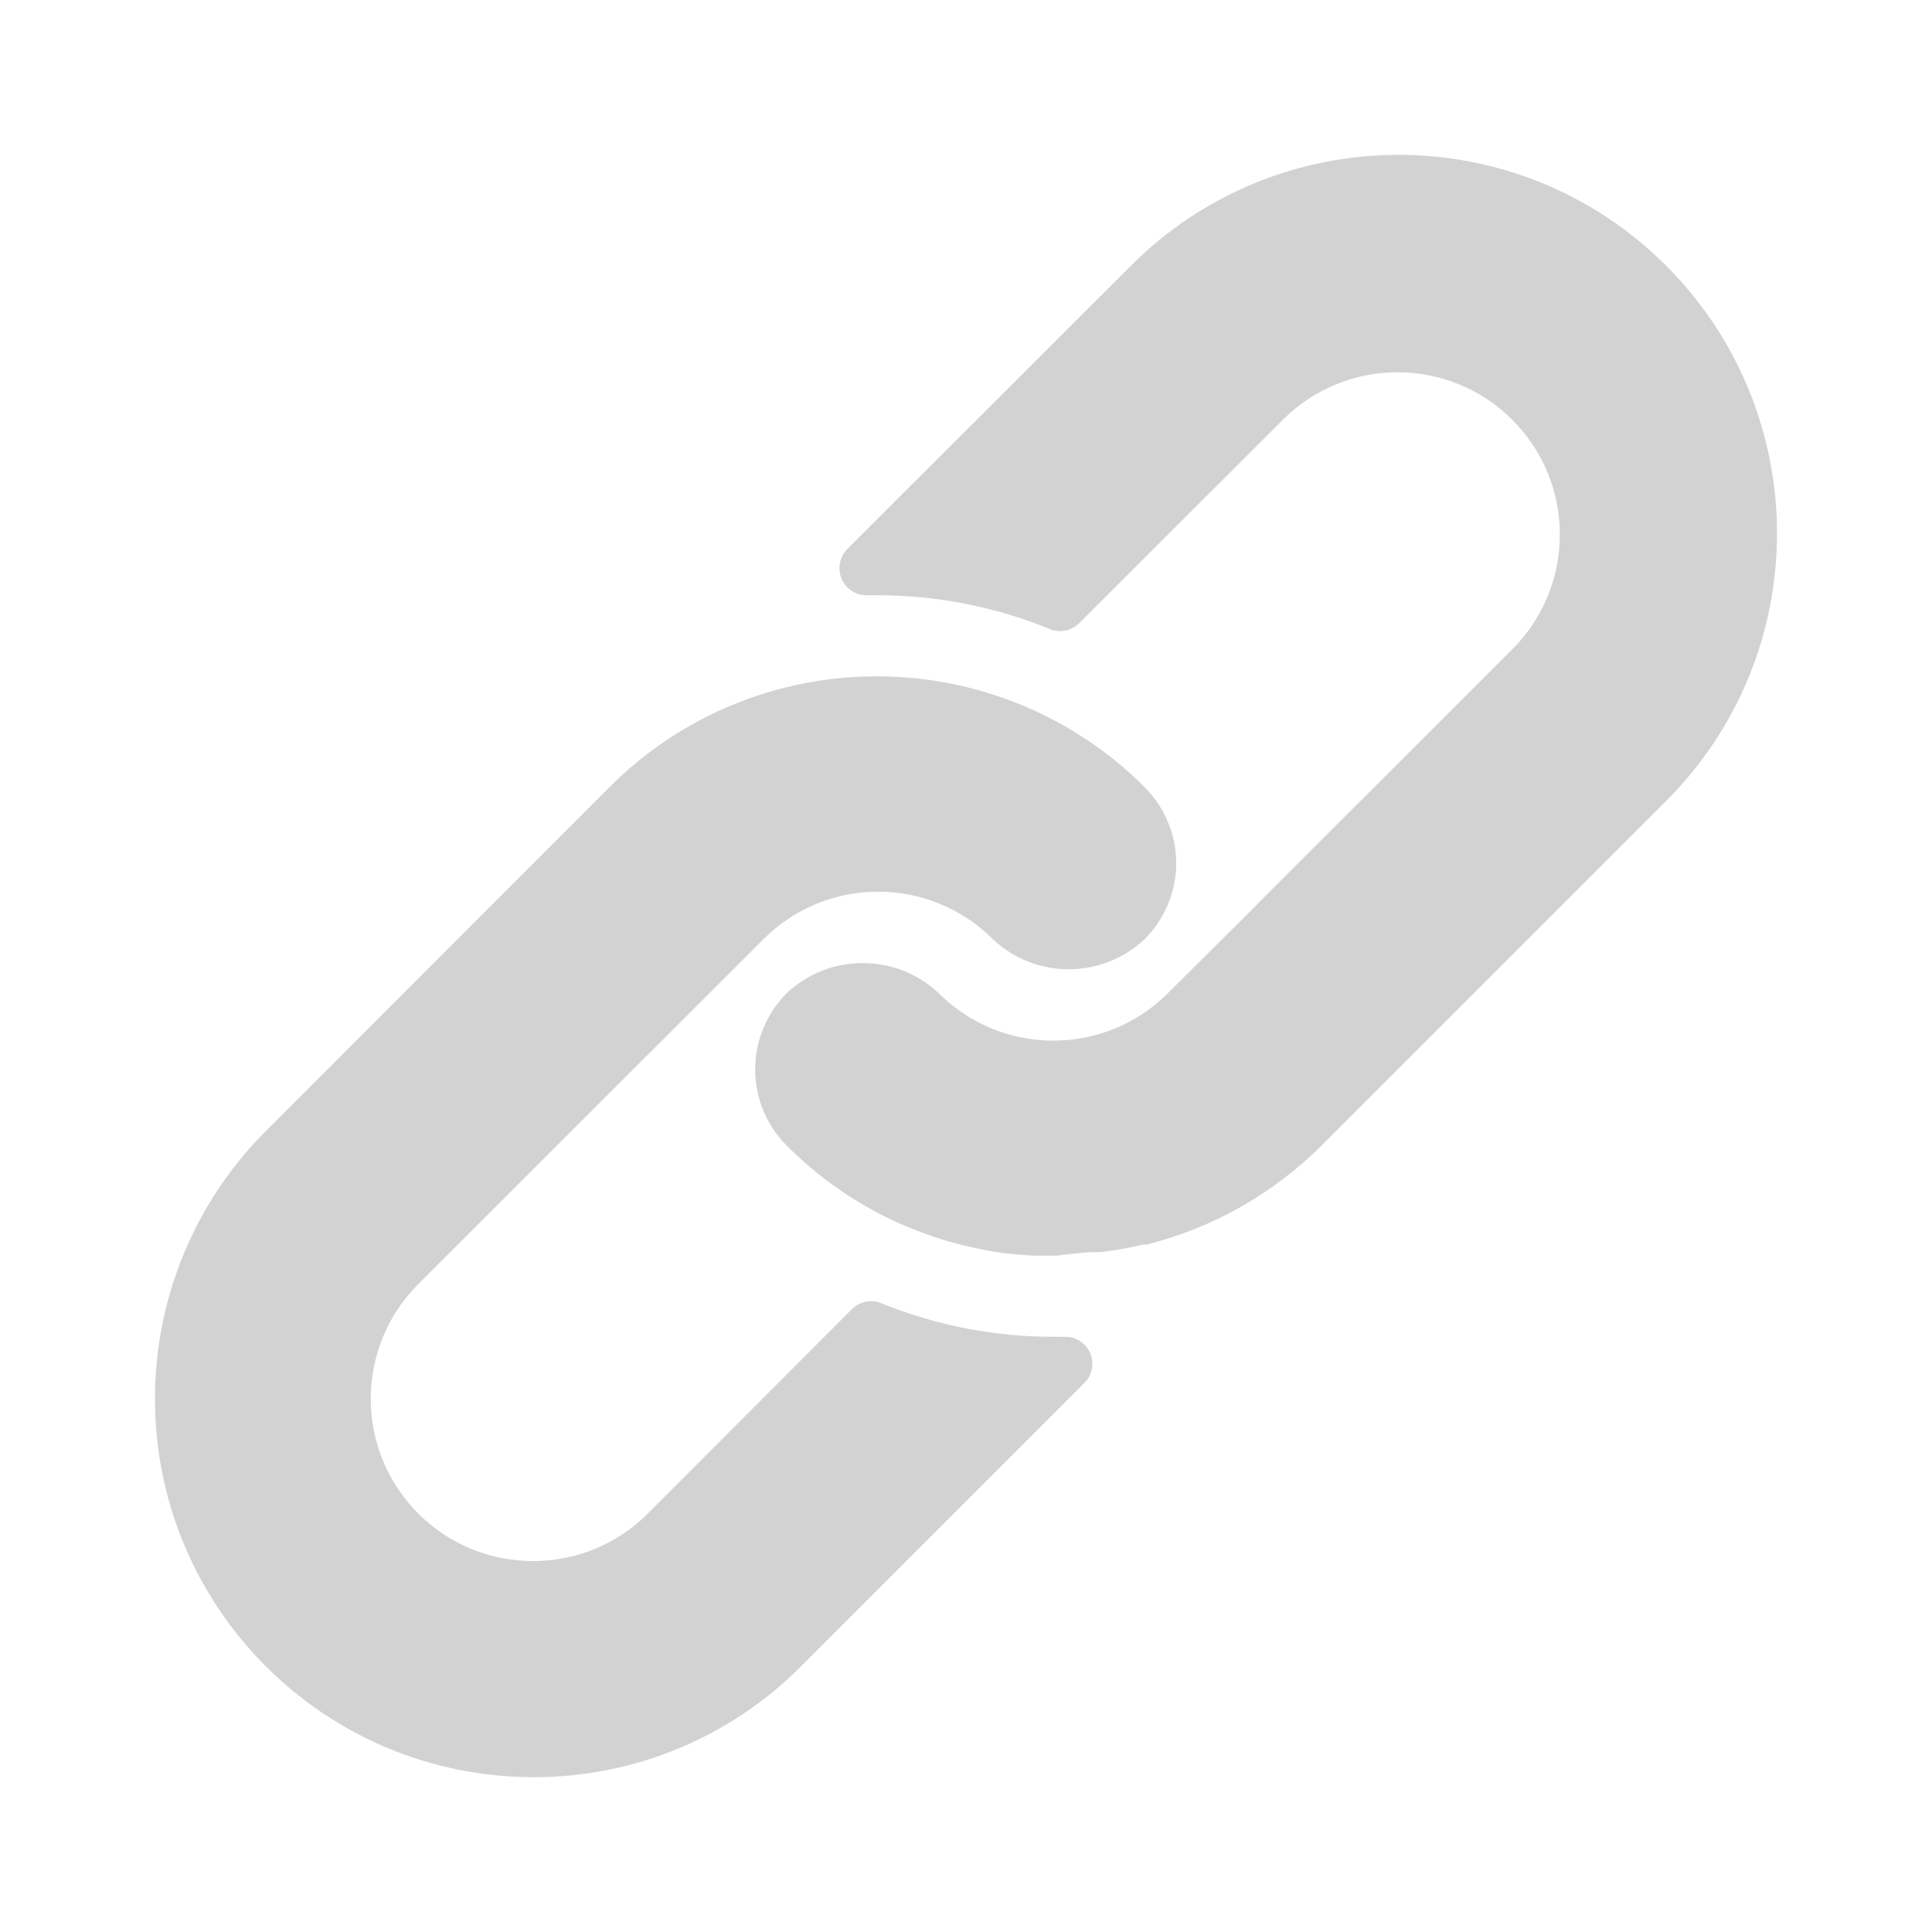 <svg width="47" height="47" viewBox="0 0 47 47" fill="none" xmlns="http://www.w3.org/2000/svg">
<path d="M27.846 19.15C27.379 18.68 26.86 18.263 26.301 17.907C24.819 16.958 23.096 16.454 21.336 16.454C18.893 16.449 16.549 17.42 14.825 19.15L6.46 27.522C4.739 29.246 3.771 31.583 3.77 34.02C3.766 39.105 7.886 43.229 12.971 43.233C15.41 43.241 17.751 42.275 19.475 40.549L26.38 33.644C26.505 33.52 26.575 33.35 26.574 33.173C26.572 32.81 26.276 32.518 25.913 32.52H25.65C24.207 32.525 22.777 32.248 21.441 31.704C21.195 31.603 20.912 31.66 20.724 31.849L15.759 36.821C14.217 38.362 11.717 38.362 10.176 36.821C8.634 35.279 8.634 32.779 10.176 31.237L18.574 22.846C20.114 21.307 22.61 21.307 24.151 22.846C25.189 23.823 26.808 23.823 27.846 22.846C28.293 22.399 28.564 21.806 28.609 21.175C28.657 20.422 28.38 19.684 27.846 19.15Z" fill="#D2D2D2"/>
<path d="M40.532 6.464C36.937 2.868 31.107 2.868 27.511 6.464L20.613 13.356C20.423 13.546 20.369 13.833 20.474 14.08C20.579 14.327 20.824 14.486 21.093 14.481H21.336C22.777 14.478 24.204 14.757 25.538 15.303C25.784 15.404 26.067 15.347 26.255 15.158L31.207 10.213C32.749 8.671 35.249 8.671 36.79 10.213C38.332 11.755 38.332 14.254 36.79 15.796L30.622 21.958L30.569 22.017L28.412 24.161C26.872 25.7 24.376 25.7 22.835 24.161C21.797 23.184 20.177 23.184 19.139 24.161C18.69 24.612 18.419 25.21 18.376 25.845C18.328 26.598 18.606 27.336 19.139 27.87C19.901 28.635 20.791 29.258 21.77 29.712C21.908 29.777 22.046 29.83 22.184 29.889C22.322 29.948 22.467 29.994 22.605 30.047C22.743 30.1 22.888 30.146 23.026 30.185L23.414 30.29C23.677 30.356 23.94 30.409 24.21 30.455C24.534 30.503 24.861 30.534 25.19 30.547H25.65H25.689L26.084 30.501C26.229 30.494 26.38 30.461 26.551 30.461H26.774L27.228 30.396L27.439 30.356L27.82 30.277H27.892C29.508 29.872 30.983 29.035 32.16 27.857L40.532 19.485C44.128 15.89 44.128 10.06 40.532 6.464Z" fill="#D2D2D2"/>
</svg>
